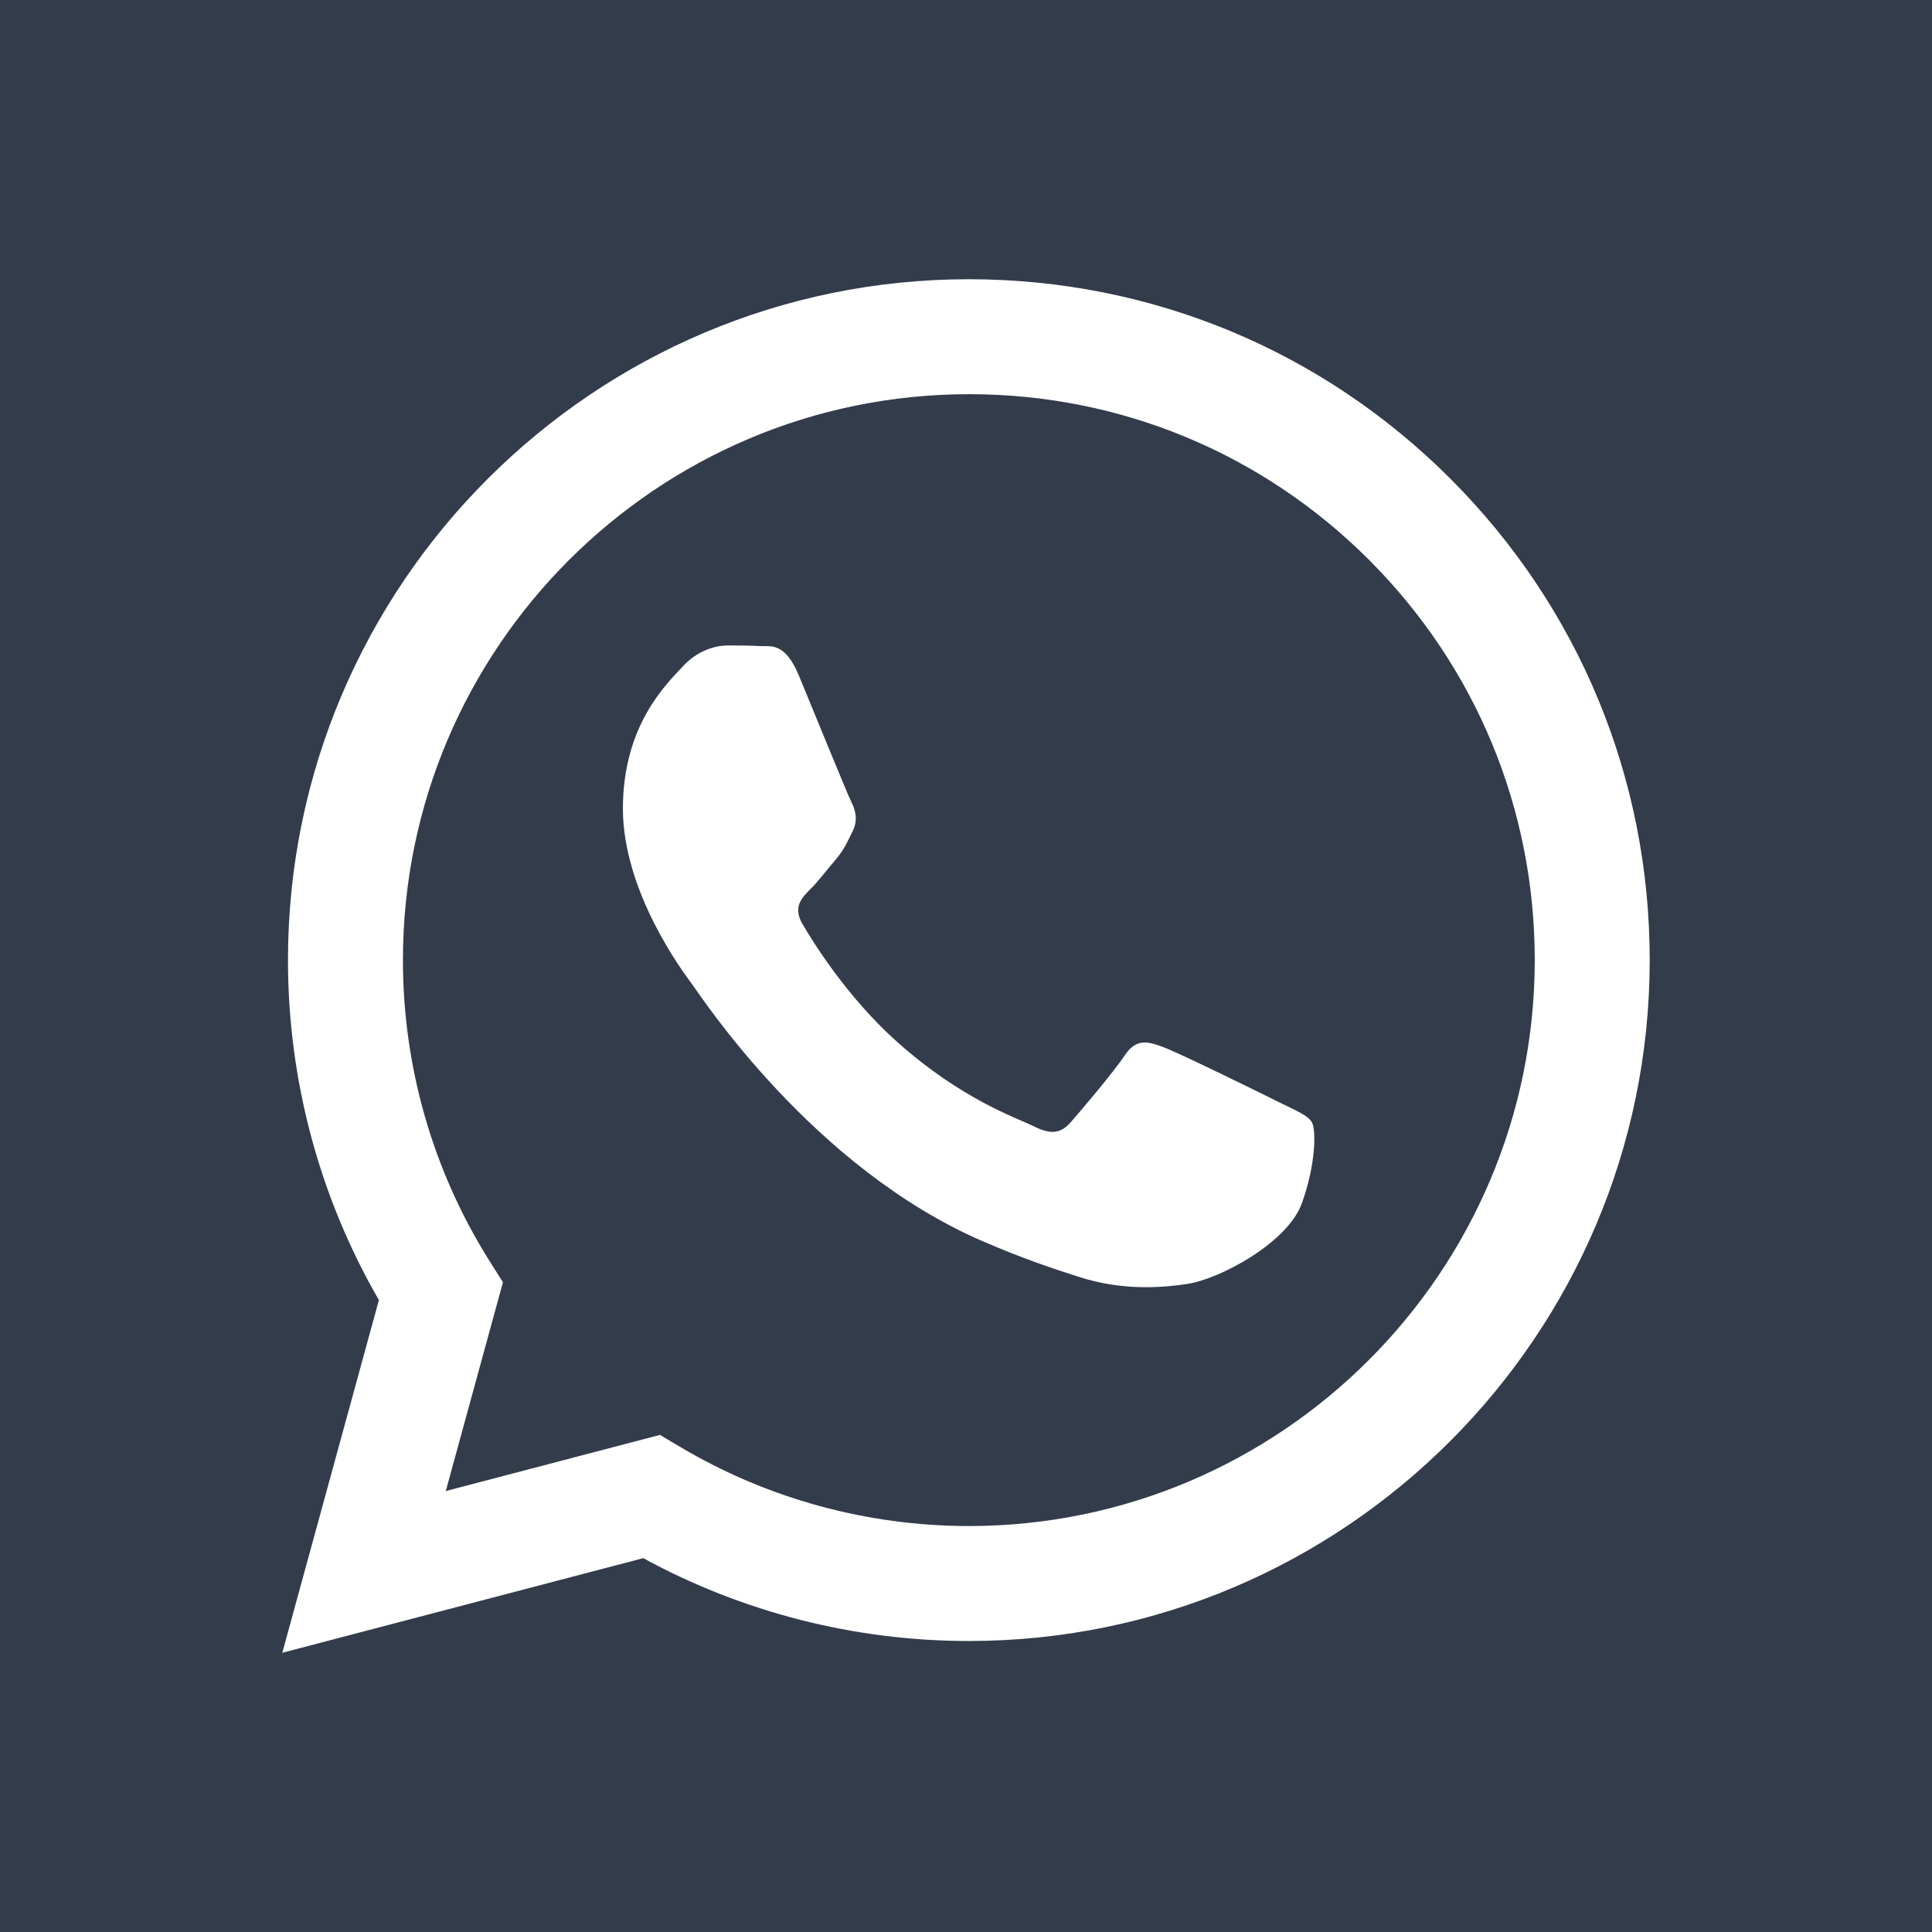 <?xml version="1.0" encoding="utf-8"?>
<!-- Generator: Adobe Illustrator 15.0.0, SVG Export Plug-In . SVG Version: 6.00 Build 0)  -->
<!DOCTYPE svg PUBLIC "-//W3C//DTD SVG 1.1//EN" "http://www.w3.org/Graphics/SVG/1.1/DTD/svg11.dtd">
<svg version="1.1" id="Ebene_1" xmlns="http://www.w3.org/2000/svg" xmlns:xlink="http://www.w3.org/1999/xlink" x="0px" y="0px"
	 width="34px" height="34px" viewBox="0 0 34 34" enable-background="new 0 0 34 34" xml:space="preserve">
<g>
	<defs>
		<rect id="SVGID_1_" width="34" height="34"/>
	</defs>
	<clipPath id="SVGID_2_">
		<use xlink:href="#SVGID_1_"  overflow="visible"/>
	</clipPath>
	<path clip-path="url(#SVGID_2_)" fill="#323C4B" d="M22.912,21.172c-0.249,0.699-1.445,1.337-2.021,1.424
		c-0.516,0.076-1.168,0.108-1.885-0.119c-0.436-0.138-0.992-0.322-1.707-0.631c-3.003-1.296-4.965-4.319-5.115-4.519
		c-0.149-0.2-1.222-1.623-1.222-3.097c0-1.473,0.773-2.197,1.048-2.496c0.274-0.3,0.599-0.375,0.798-0.375
		c0.2,0,0.4,0.002,0.574,0.011c0.184,0.009,0.431-0.07,0.675,0.514c0.248,0.6,0.848,2.072,0.922,2.223
		c0.076,0.149,0.125,0.324,0.025,0.523c-0.1,0.2-0.15,0.325-0.3,0.5s-0.313,0.392-0.449,0.524c-0.149,0.149-0.306,0.311-0.131,0.61
		s0.776,1.28,1.666,2.073c1.144,1.021,2.106,1.336,2.407,1.486c0.299,0.149,0.474,0.124,0.648-0.075
		c0.174-0.2,0.748-0.874,0.948-1.174c0.199-0.3,0.399-0.25,0.673-0.149c0.275,0.1,1.747,0.823,2.047,0.974
		c0.299,0.149,0.498,0.225,0.573,0.35S23.162,20.473,22.912,21.172 M27.009,16.899c0.001-2.66-1.034-5.161-2.913-7.043
		c-1.881-1.882-4.382-2.919-7.041-2.919c-5.494,0-9.962,4.465-9.964,9.954c-0.001,1.881,0.526,3.714,1.523,5.299l0.237,0.376
		L7.845,26.24l3.769-0.988l0.364,0.216c1.529,0.907,3.281,1.386,5.068,1.388h0.004C22.539,26.855,27.007,22.39,27.009,16.899
		 M29.032,16.9c-0.002,6.604-5.378,11.979-11.982,11.979h-0.005c-2.005-0.001-3.975-0.504-5.725-1.458l-6.352,1.665l1.7-6.207
		c-1.049-1.817-1.601-3.877-1.6-5.988C5.071,10.287,10.446,4.914,17.05,4.914c3.205,0.001,6.214,1.248,8.477,3.513
		C27.788,10.69,29.033,13.7,29.032,16.9 M34,0H0v34h34V0z"/>
</g>
</svg>
